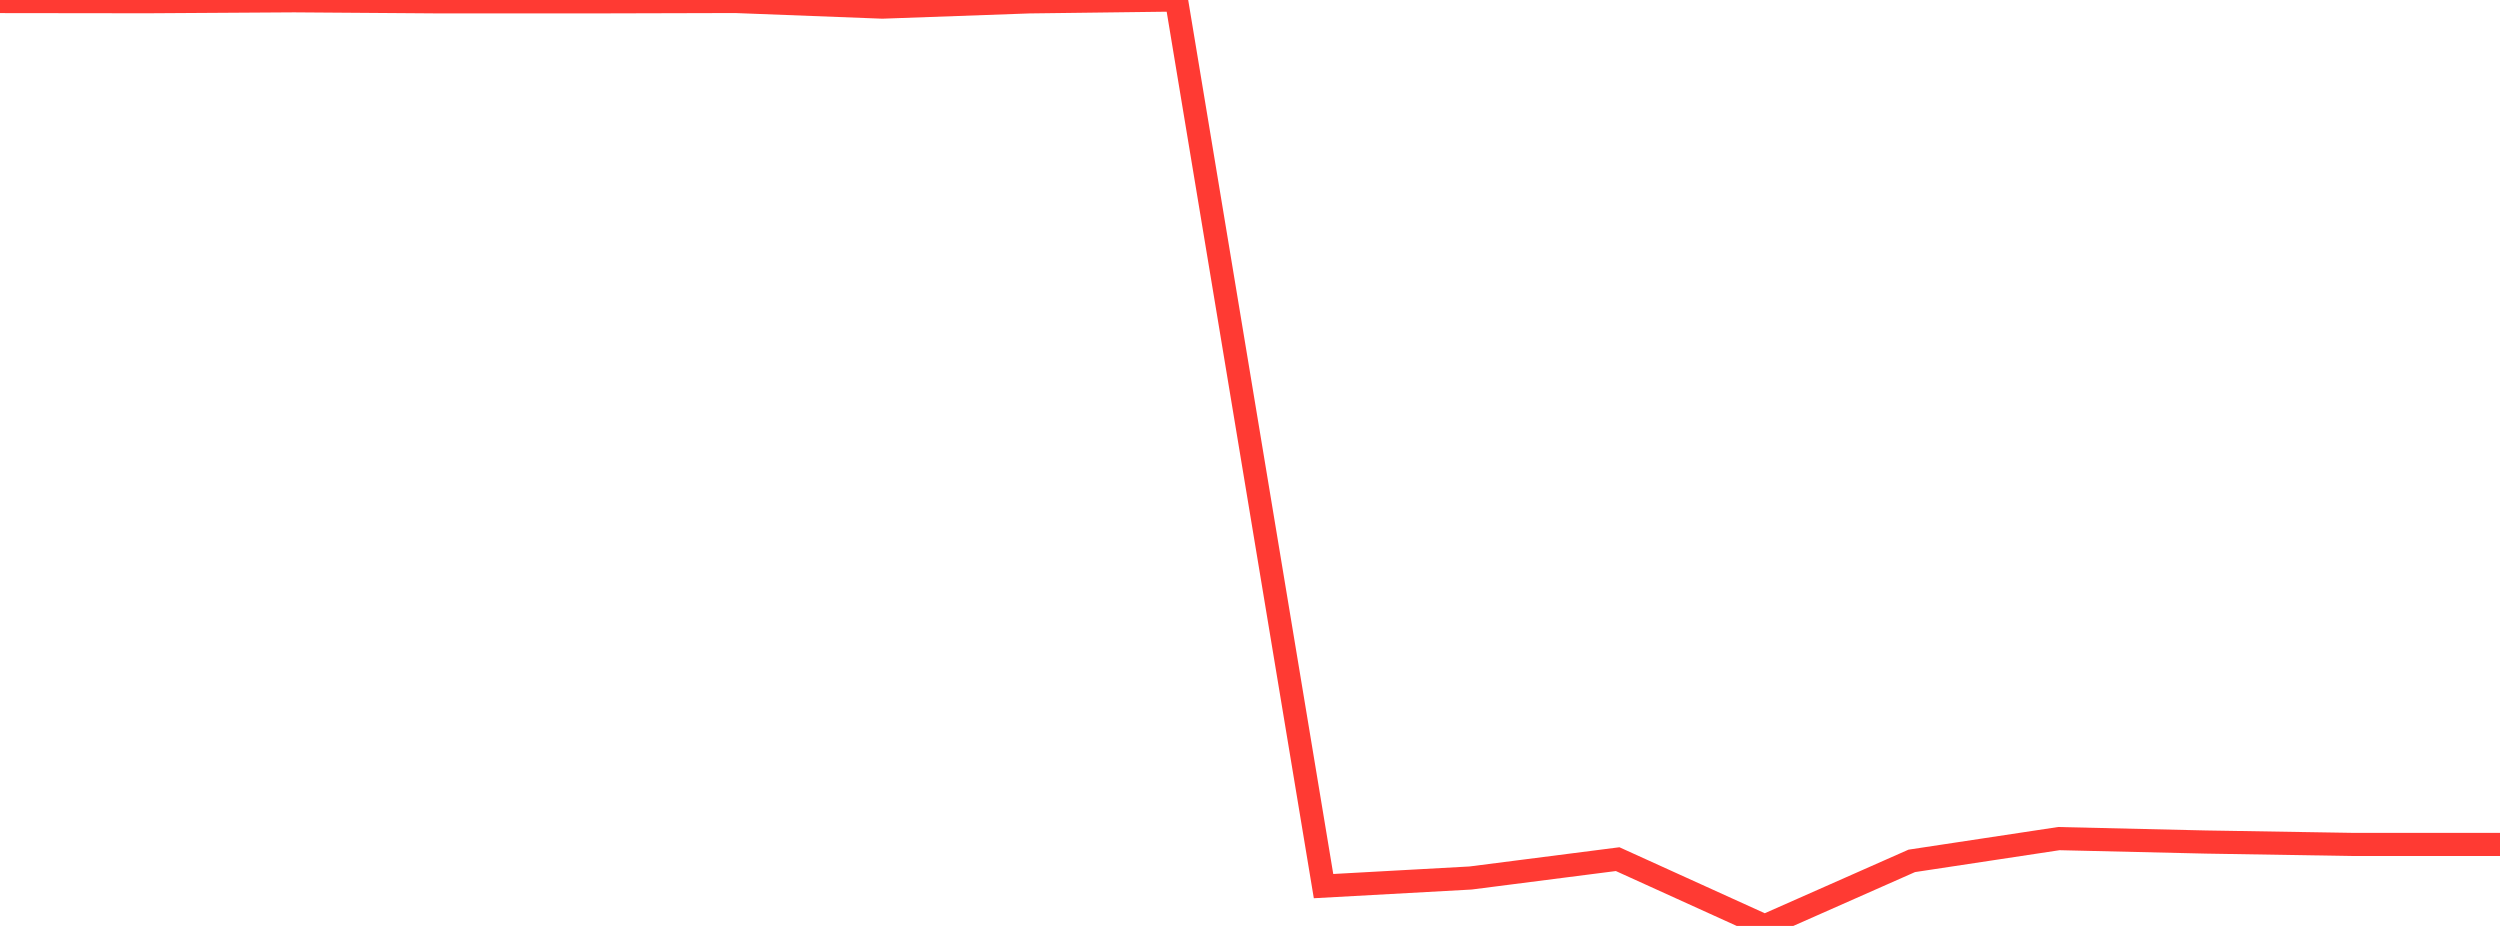<?xml version="1.0" standalone="no"?>
<!DOCTYPE svg PUBLIC "-//W3C//DTD SVG 1.1//EN" "http://www.w3.org/Graphics/SVG/1.1/DTD/svg11.dtd">

<svg width="135" height="50" viewBox="0 0 135 50" preserveAspectRatio="none" 
  xmlns="http://www.w3.org/2000/svg"
  xmlns:xlink="http://www.w3.org/1999/xlink">


<polyline points="0.0, 0.082 7.941, 0.092 15.882, 0.042 23.824, 0.1 31.765, 0.1 39.706, 0.079 47.647, 0.384 55.588, 0.1 63.529, 0.0 71.471, 47.85 79.412, 47.412 87.353, 46.394 95.294, 50.0 103.235, 46.487 111.176, 45.285 119.118, 45.47 127.059, 45.6 135.0, 45.6" fill="none" stroke="#ff3a33" stroke-width="1.25"/>

</svg>